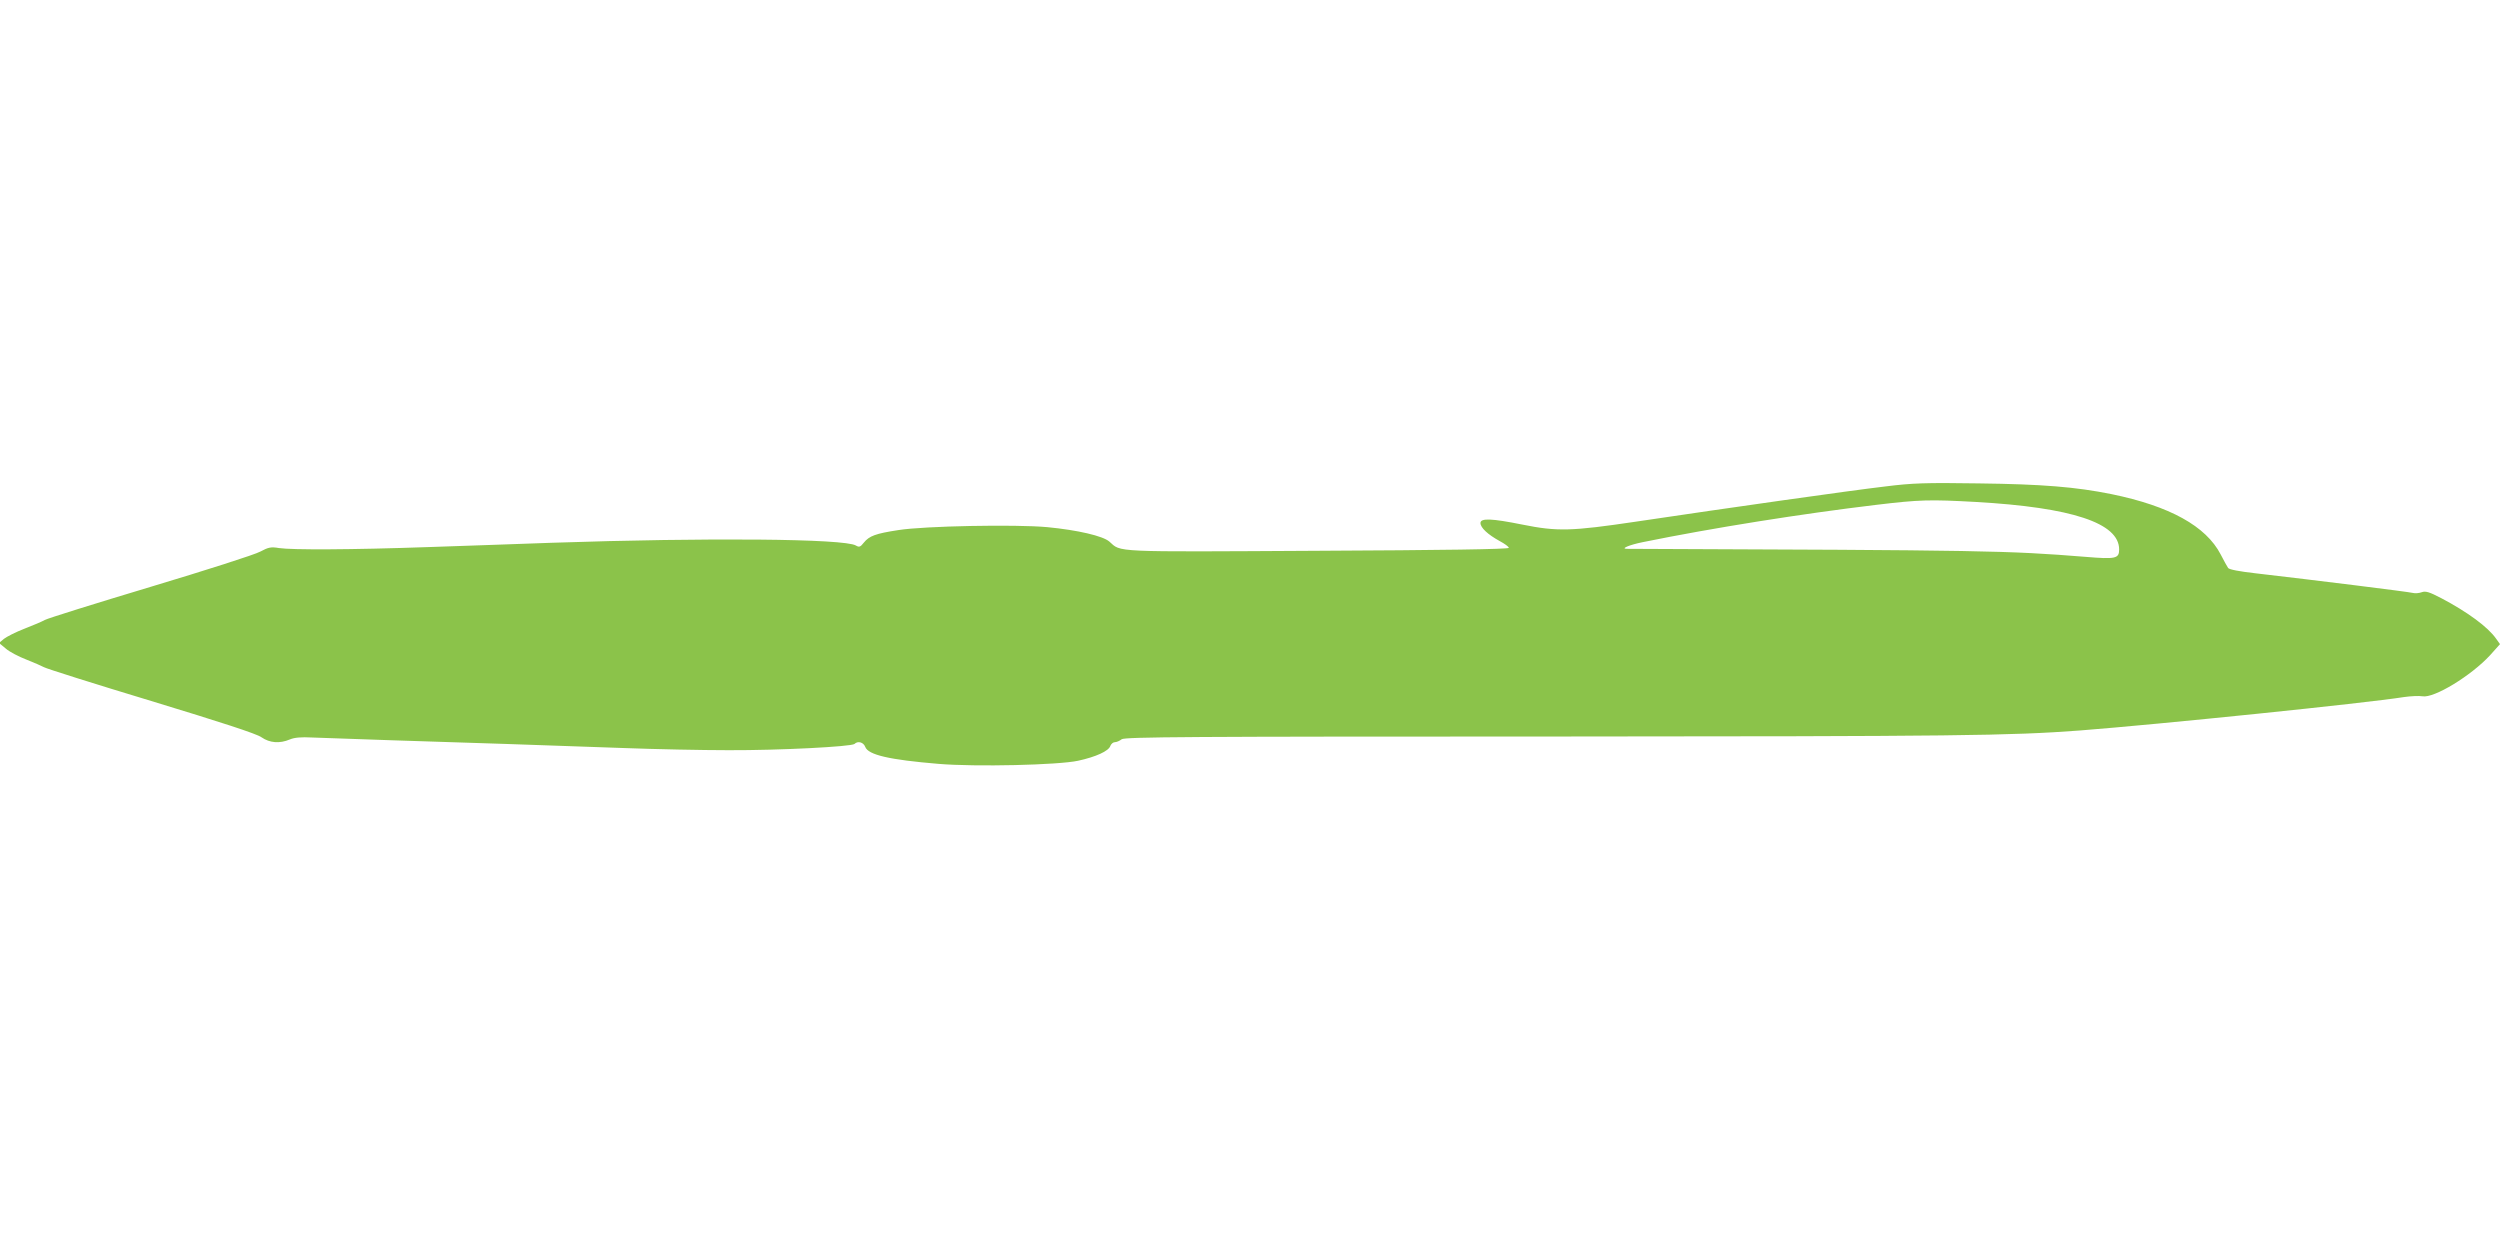 <?xml version="1.0" standalone="no"?>
<!DOCTYPE svg PUBLIC "-//W3C//DTD SVG 20010904//EN"
 "http://www.w3.org/TR/2001/REC-SVG-20010904/DTD/svg10.dtd">
<svg version="1.0" xmlns="http://www.w3.org/2000/svg"
 width="1280pt" height="640pt" viewBox="0 0 1280 640"
 preserveAspectRatio="xMidYMid meet">
<g transform="translate(0,640) scale(0.1,-0.1)"
fill="#8bc34a" stroke="none">
<path d="M9650 3909 c-172 -20 -792 -108 -1275 -180 -330 -49 -401 -51 -580
-15 -159 32 -215 34 -215 8 0 -24 38 -59 98 -92 26 -14 47 -29 47 -35 0 -7
-337 -12 -980 -15 -1062 -6 -1003 -8 -1065 47 -33 29 -162 59 -318 74 -162 15
-631 6 -762 -15 -118 -18 -149 -30 -177 -64 -18 -23 -24 -25 -41 -15 -58 35
-755 41 -1557 14 -154 -6 -437 -15 -630 -22 -403 -14 -699 -15 -767 -5 -40 7
-54 4 -95 -18 -26 -15 -280 -96 -563 -181 -283 -85 -526 -161 -540 -169 -14
-8 -61 -28 -105 -45 -44 -17 -91 -41 -105 -52 l-25 -21 35 -29 c18 -16 66 -41
105 -56 38 -15 79 -33 90 -39 11 -7 258 -85 549 -173 355 -108 541 -168 565
-186 42 -29 93 -33 145 -11 23 10 59 13 113 10 43 -2 224 -8 403 -14 391 -12
803 -26 1195 -40 160 -6 400 -11 535 -11 259 -1 629 18 645 32 17 17 46 9 55
-15 15 -41 123 -66 375 -87 191 -16 614 -6 715 16 92 20 157 50 165 76 4 10
14 19 23 19 9 0 25 7 35 15 16 12 346 14 2200 14 2088 1 2346 4 2707 31 400
31 1465 140 1658 171 35 5 78 7 95 4 59 -11 249 105 346 210 l51 57 -20 28
c-42 60 -147 137 -280 207 -61 32 -81 38 -100 31 -14 -5 -34 -7 -45 -4 -22 6
-507 66 -809 101 -79 9 -133 19 -138 27 -5 7 -22 38 -38 69 -75 145 -261 248
-559 309 -183 37 -354 51 -681 55 -270 4 -338 2 -480 -16z m466 -79 c493 -28
734 -108 734 -243 0 -47 -17 -51 -173 -38 -400 32 -509 34 -2347 41 -35 0 11
20 80 34 363 74 819 146 1195 191 225 27 276 28 511 15z"/>
</g>
</svg>
